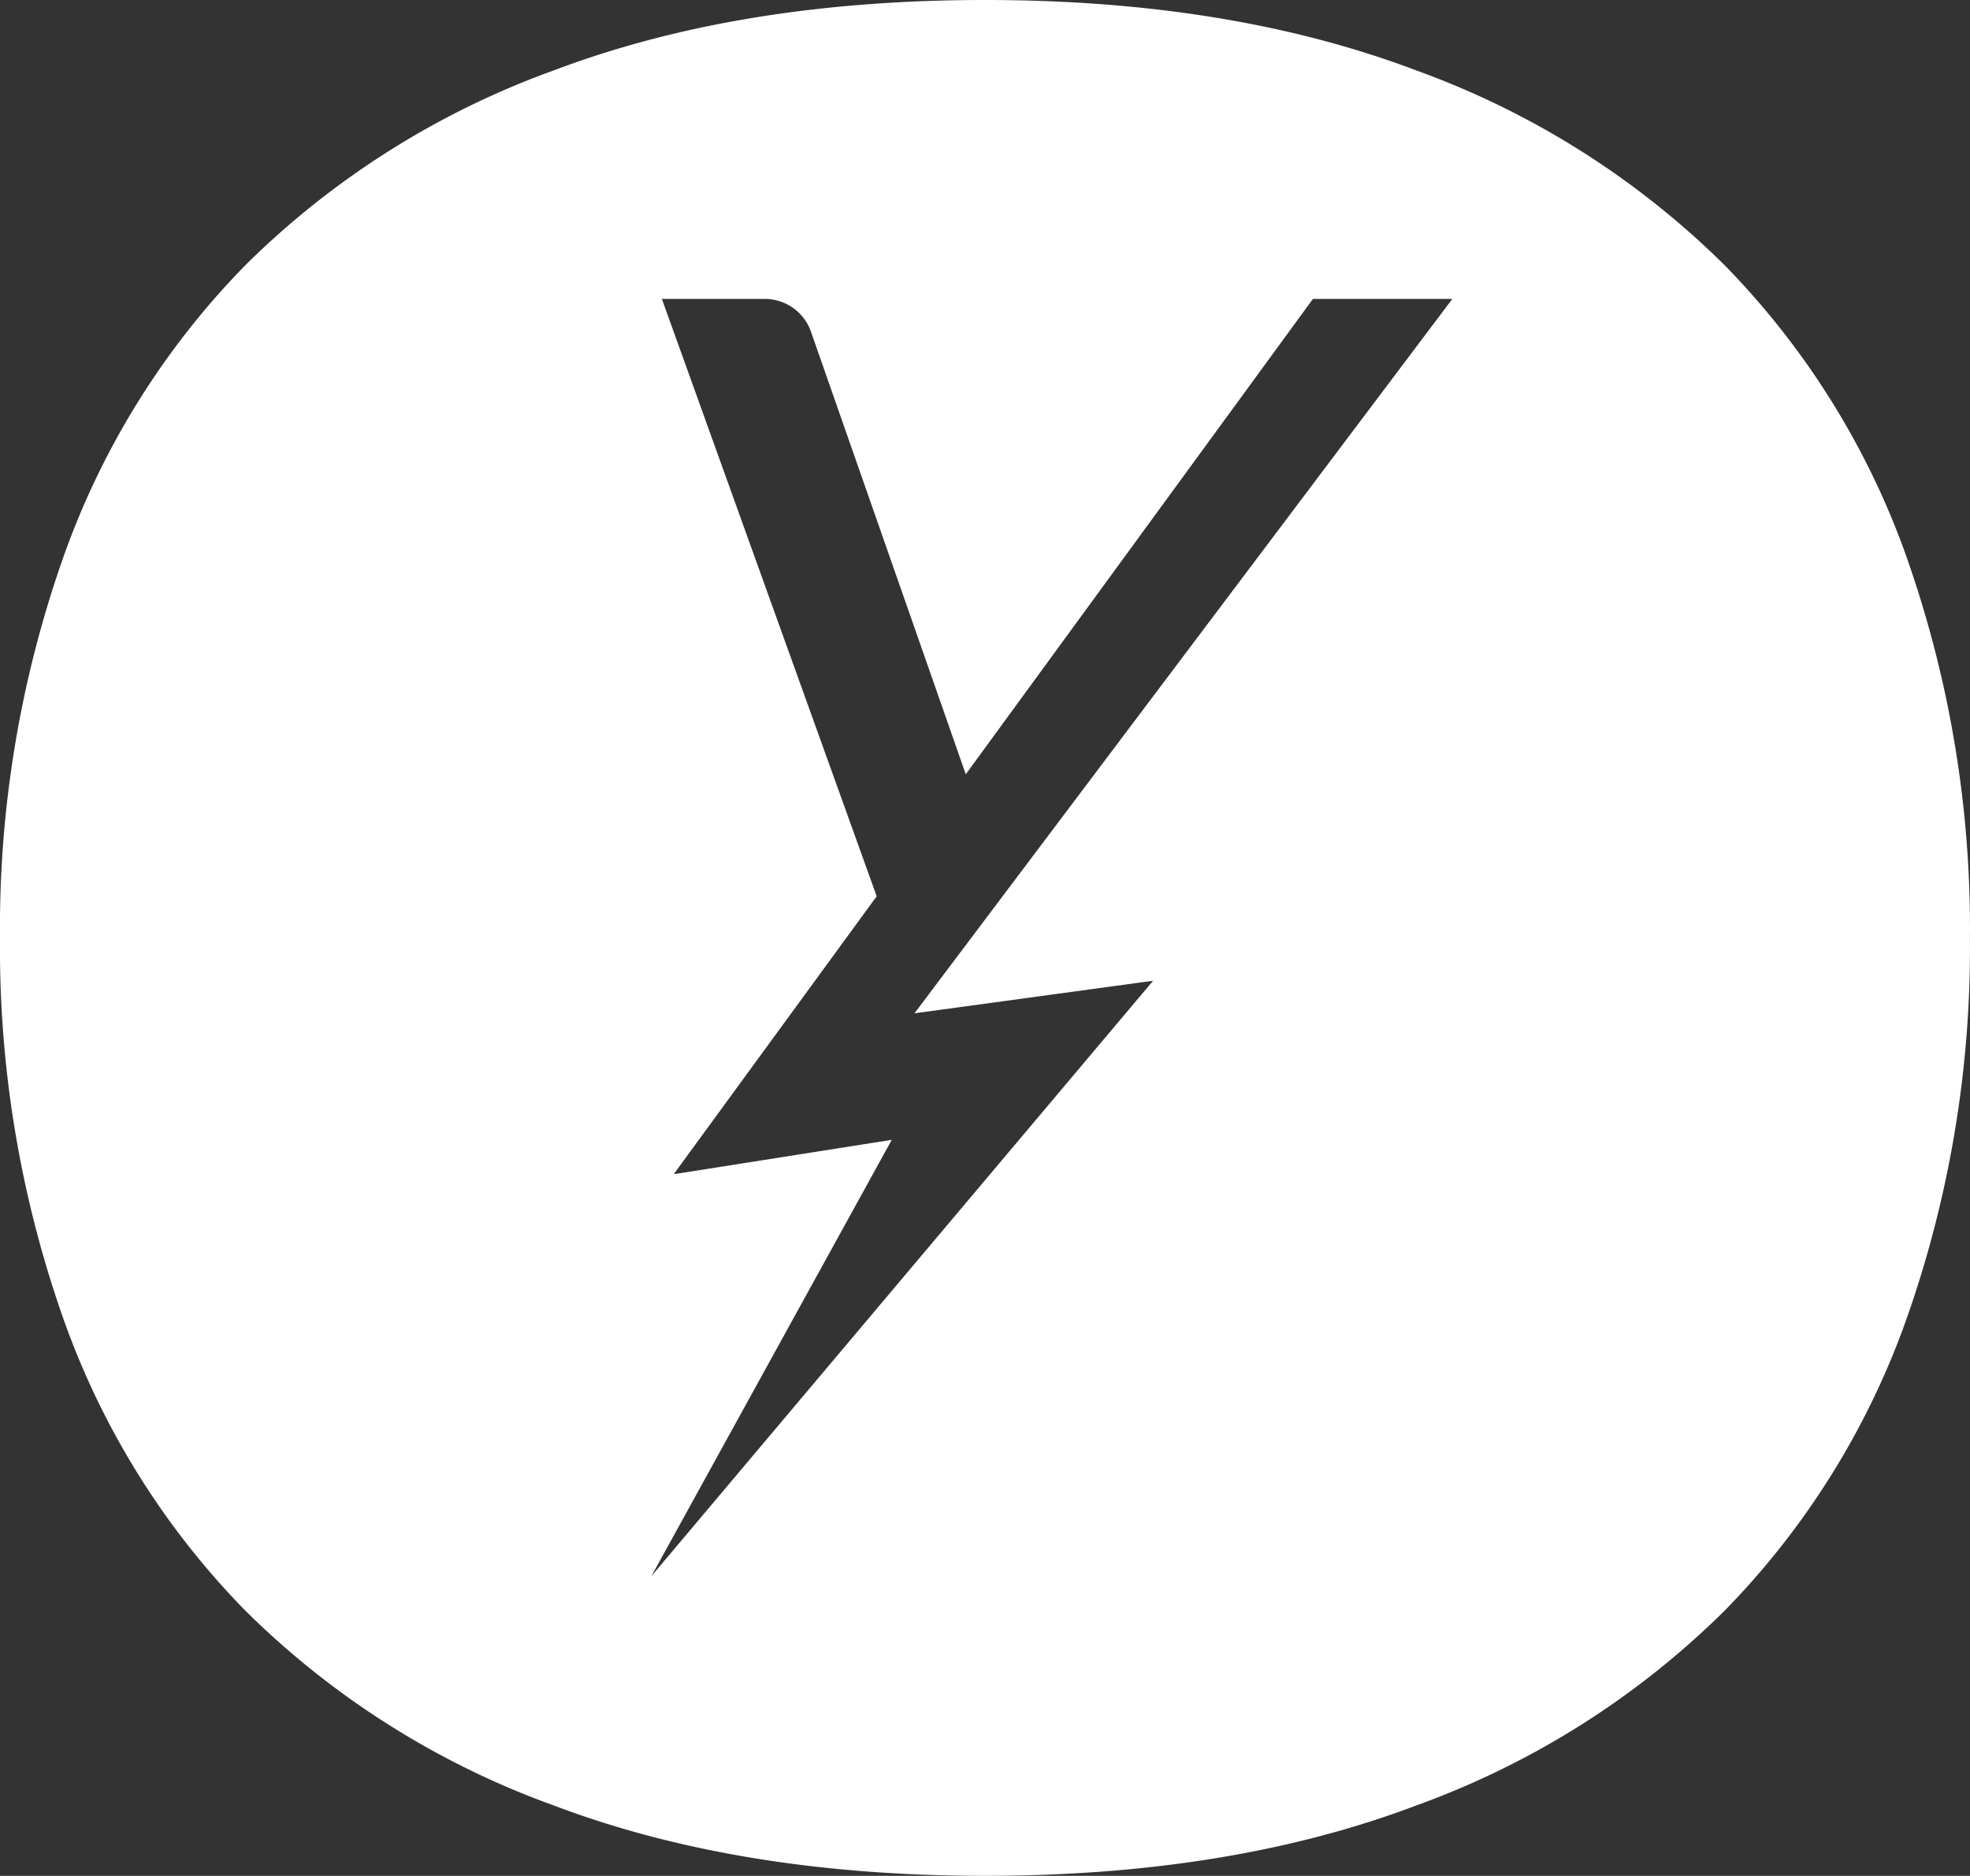 <svg xmlns="http://www.w3.org/2000/svg" xmlns:xlink="http://www.w3.org/1999/xlink" id="Groupe_304" data-name="Groupe 304" width="116.287" height="110.743" viewBox="0 0 116.287 110.743"><rect x="0" y="0" width="116.287" height="110.743" fill="#333333" stroke="none"/><defs><clipPath id="clip-path"><rect id="Rectangle_84" data-name="Rectangle 84" width="116.287" height="110.743" fill="#fff"></rect></clipPath></defs><g id="Groupe_116" data-name="Groupe 116" clip-path="url(#clip-path)"><path id="Trac&#xE9;_118" data-name="Trac&#xE9; 118" d="M112.662,33.224h0A47.054,47.054,0,0,0,101.8,15.655a49.993,49.993,0,0,0-18.208-11.5Q72.619,0,58.141,0T32.694,4.154a49.919,49.919,0,0,0-18.209,11.5A47,47,0,0,0,3.624,33.224,65.828,65.828,0,0,0,0,55.374,65.814,65.814,0,0,0,3.625,77.521,46.979,46.979,0,0,0,14.486,95.09a49.884,49.884,0,0,0,18.209,11.5q10.963,4.152,25.447,4.152t25.45-4.152A49.962,49.962,0,0,0,101.8,95.09a47.035,47.035,0,0,0,10.86-17.569,65.866,65.866,0,0,0,3.623-22.147,65.881,65.881,0,0,0-3.623-22.15M53.98,59.822,68.067,57.9,38.454,93.046,52.64,67.291,39.9,69.3l.007-.009-.133.022,11.976-16.4L39.07,17.648h4.054v0l.085,0h1.939a2.883,2.883,0,0,1,2.721,1.931l9.139,26.132L77.5,17.648h8.229Z" transform="translate(0 0)" fill="#fff"></path></g></svg>